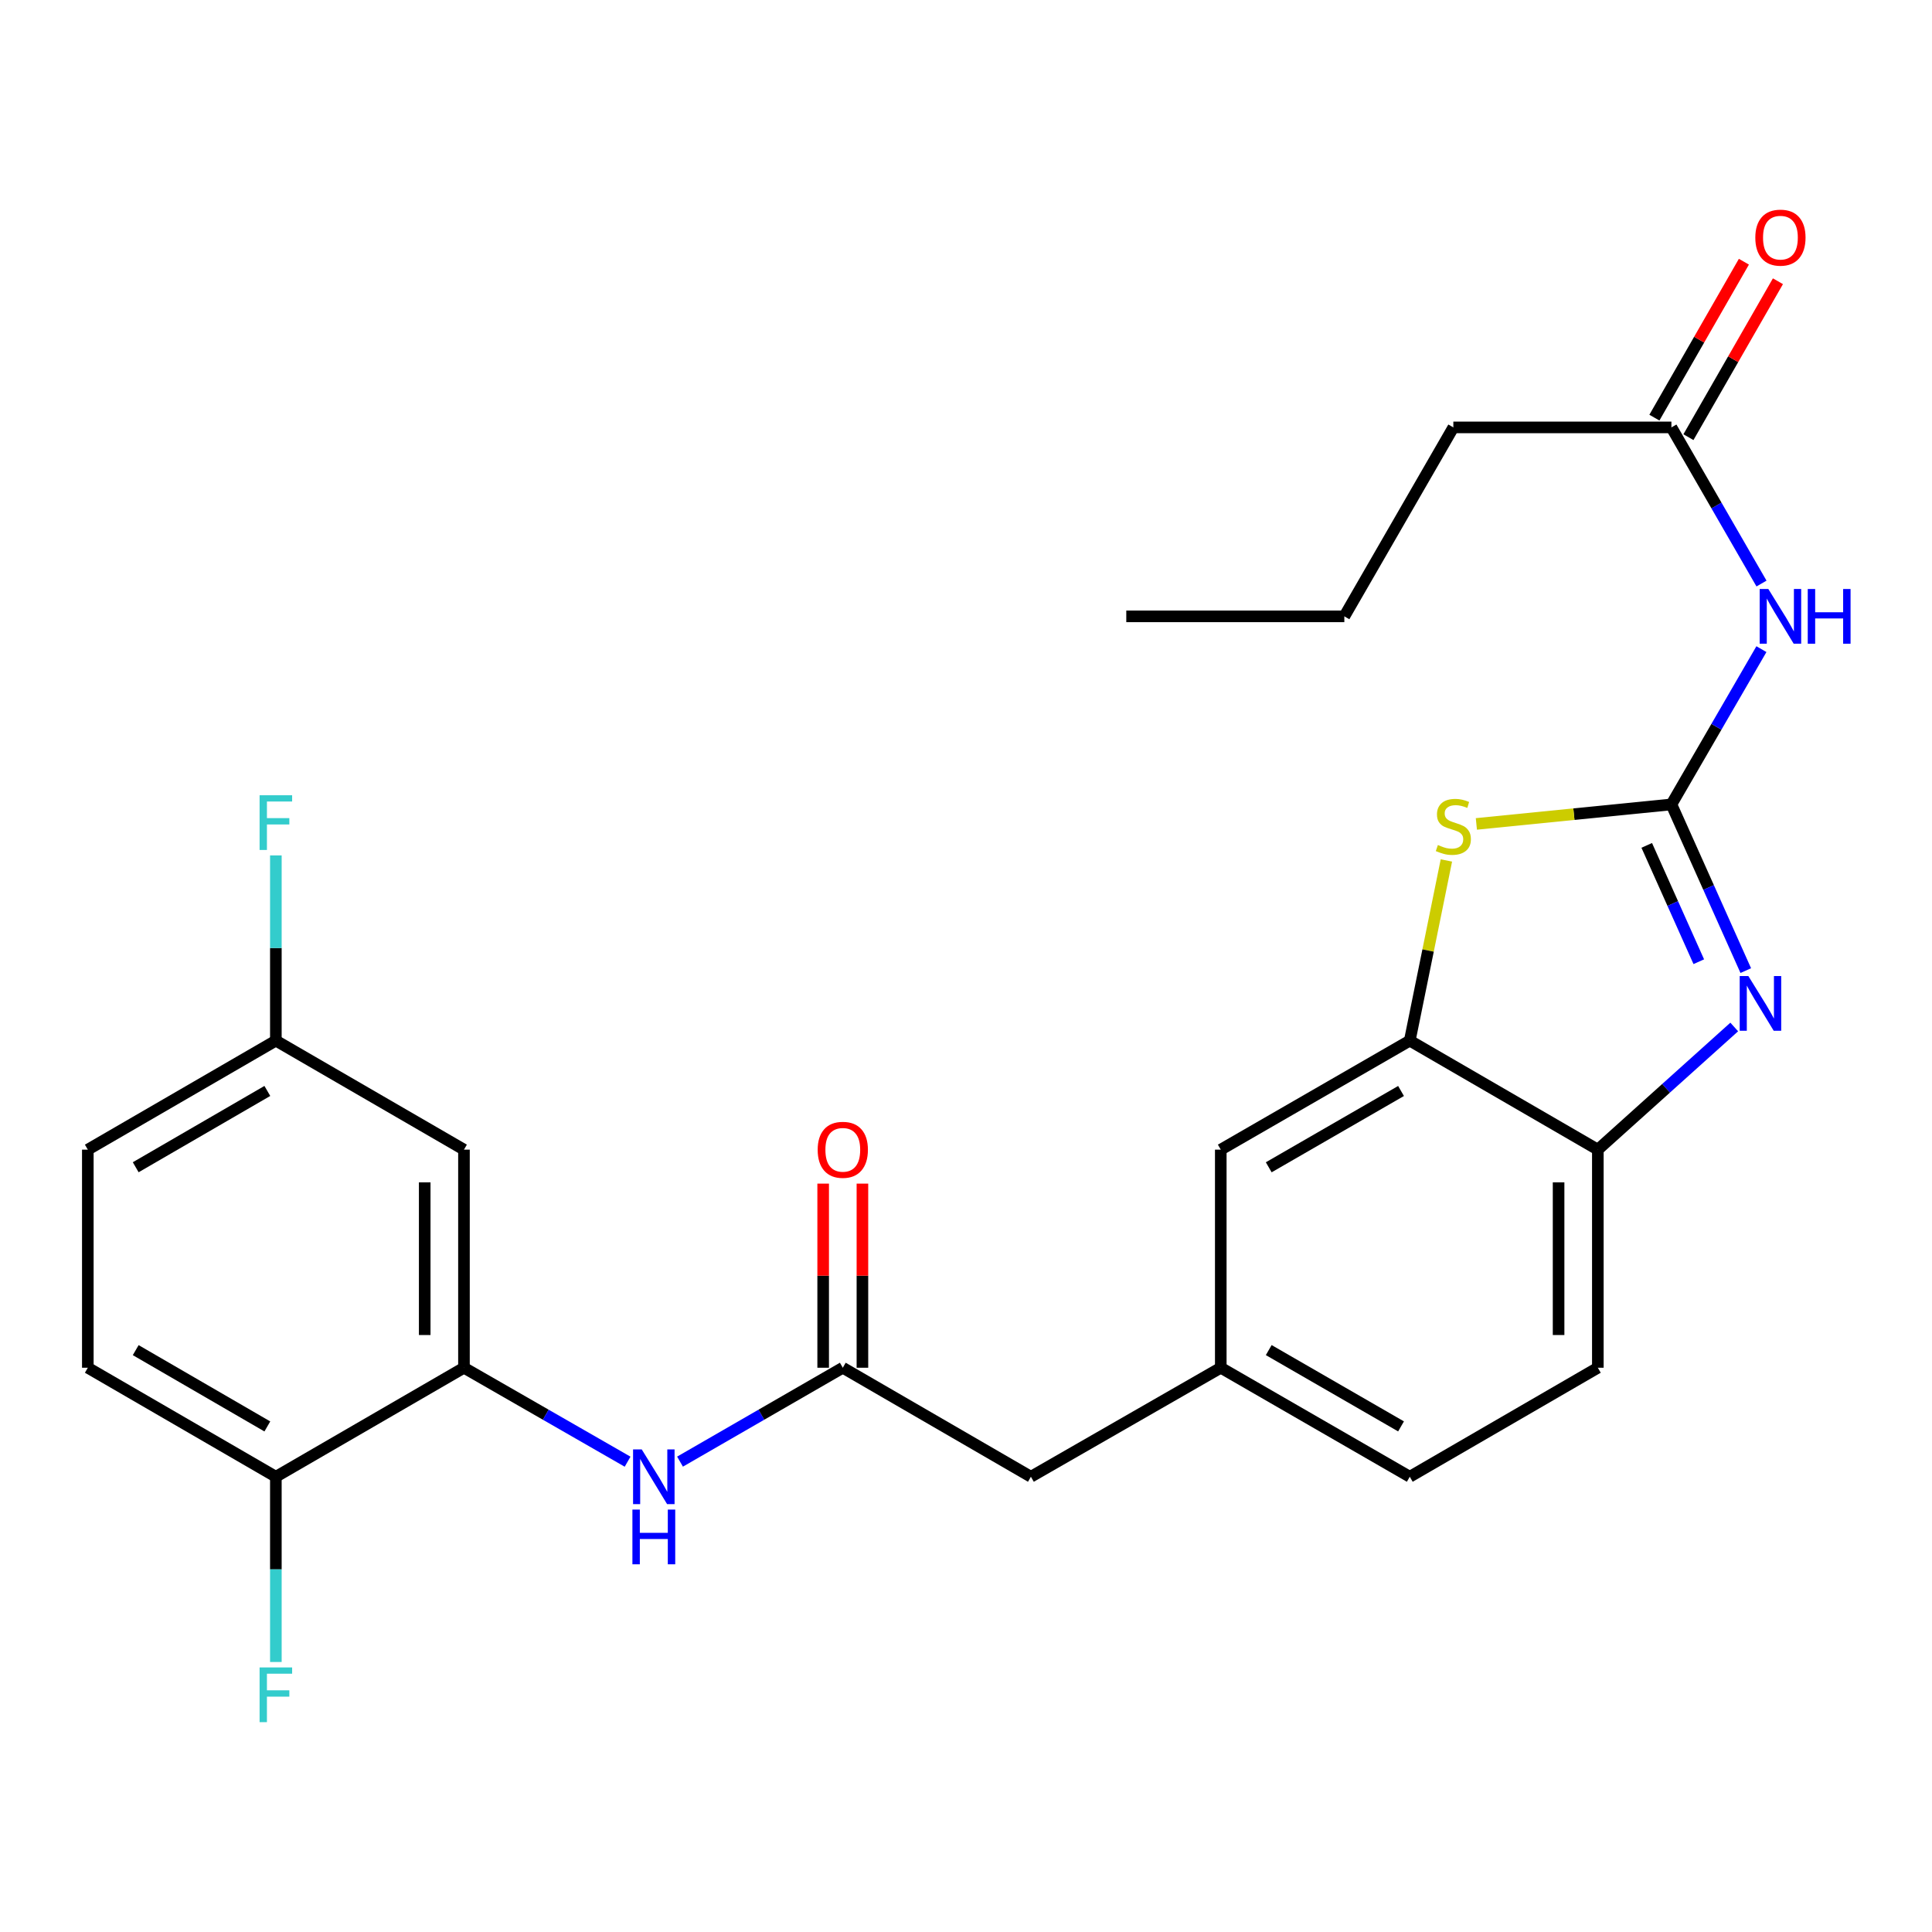 <?xml version='1.0' encoding='iso-8859-1'?>
<svg version='1.1' baseProfile='full'
              xmlns='http://www.w3.org/2000/svg'
                      xmlns:rdkit='http://www.rdkit.org/xml'
                      xmlns:xlink='http://www.w3.org/1999/xlink'
                  xml:space='preserve'
width='1000px' height='1000px' viewBox='0 0 1000 1000'>
<!-- END OF HEADER -->
<rect style='opacity:1.0;fill:#FFFFFF;stroke:none' width='1000' height='1000' x='0' y='0'> </rect>
<path class='bond-0' d='M 865.122,416.367 L 884.366,459.374' style='fill:none;fill-rule:evenodd;stroke:#000000;stroke-width:6px;stroke-linecap:butt;stroke-linejoin:miter;stroke-opacity:1' />
<path class='bond-0' d='M 884.366,459.374 L 903.61,502.382' style='fill:none;fill-rule:evenodd;stroke:#0000FF;stroke-width:6px;stroke-linecap:butt;stroke-linejoin:miter;stroke-opacity:1' />
<path class='bond-0' d='M 852.35,437.567 L 865.821,467.672' style='fill:none;fill-rule:evenodd;stroke:#000000;stroke-width:6px;stroke-linecap:butt;stroke-linejoin:miter;stroke-opacity:1' />
<path class='bond-0' d='M 865.821,467.672 L 879.291,497.778' style='fill:none;fill-rule:evenodd;stroke:#0000FF;stroke-width:6px;stroke-linecap:butt;stroke-linejoin:miter;stroke-opacity:1' />
<path class='bond-1' d='M 865.122,416.367 L 814.644,421.414' style='fill:none;fill-rule:evenodd;stroke:#000000;stroke-width:6px;stroke-linecap:butt;stroke-linejoin:miter;stroke-opacity:1' />
<path class='bond-1' d='M 814.644,421.414 L 764.166,426.462' style='fill:none;fill-rule:evenodd;stroke:#CCCC00;stroke-width:6px;stroke-linecap:butt;stroke-linejoin:miter;stroke-opacity:1' />
<path class='bond-2' d='M 865.122,416.367 L 888.415,376.182' style='fill:none;fill-rule:evenodd;stroke:#000000;stroke-width:6px;stroke-linecap:butt;stroke-linejoin:miter;stroke-opacity:1' />
<path class='bond-2' d='M 888.415,376.182 L 911.708,335.998' style='fill:none;fill-rule:evenodd;stroke:#0000FF;stroke-width:6px;stroke-linecap:butt;stroke-linejoin:miter;stroke-opacity:1' />
<path class='bond-4' d='M 897.638,531.566 L 862.338,563.31' style='fill:none;fill-rule:evenodd;stroke:#0000FF;stroke-width:6px;stroke-linecap:butt;stroke-linejoin:miter;stroke-opacity:1' />
<path class='bond-4' d='M 862.338,563.31 L 827.039,595.055' style='fill:none;fill-rule:evenodd;stroke:#000000;stroke-width:6px;stroke-linecap:butt;stroke-linejoin:miter;stroke-opacity:1' />
<path class='bond-3' d='M 748.651,445.365 L 739.174,491.997' style='fill:none;fill-rule:evenodd;stroke:#CCCC00;stroke-width:6px;stroke-linecap:butt;stroke-linejoin:miter;stroke-opacity:1' />
<path class='bond-3' d='M 739.174,491.997 L 729.698,538.63' style='fill:none;fill-rule:evenodd;stroke:#000000;stroke-width:6px;stroke-linecap:butt;stroke-linejoin:miter;stroke-opacity:1' />
<path class='bond-8' d='M 911.749,302.043 L 888.436,261.632' style='fill:none;fill-rule:evenodd;stroke:#0000FF;stroke-width:6px;stroke-linecap:butt;stroke-linejoin:miter;stroke-opacity:1' />
<path class='bond-8' d='M 888.436,261.632 L 865.122,221.222' style='fill:none;fill-rule:evenodd;stroke:#000000;stroke-width:6px;stroke-linecap:butt;stroke-linejoin:miter;stroke-opacity:1' />
<path class='bond-11' d='M 729.698,538.63 L 631.871,595.055' style='fill:none;fill-rule:evenodd;stroke:#000000;stroke-width:6px;stroke-linecap:butt;stroke-linejoin:miter;stroke-opacity:1' />
<path class='bond-11' d='M 725.175,564.693 L 656.696,604.19' style='fill:none;fill-rule:evenodd;stroke:#000000;stroke-width:6px;stroke-linecap:butt;stroke-linejoin:miter;stroke-opacity:1' />
<path class='bond-26' d='M 729.698,538.63 L 827.039,595.055' style='fill:none;fill-rule:evenodd;stroke:#000000;stroke-width:6px;stroke-linecap:butt;stroke-linejoin:miter;stroke-opacity:1' />
<path class='bond-15' d='M 827.039,595.055 L 827.039,707.938' style='fill:none;fill-rule:evenodd;stroke:#000000;stroke-width:6px;stroke-linecap:butt;stroke-linejoin:miter;stroke-opacity:1' />
<path class='bond-15' d='M 806.722,611.987 L 806.722,691.006' style='fill:none;fill-rule:evenodd;stroke:#000000;stroke-width:6px;stroke-linecap:butt;stroke-linejoin:miter;stroke-opacity:1' />
<path class='bond-5' d='M 240.148,707.938 L 282.495,732.254' style='fill:none;fill-rule:evenodd;stroke:#000000;stroke-width:6px;stroke-linecap:butt;stroke-linejoin:miter;stroke-opacity:1' />
<path class='bond-5' d='M 282.495,732.254 L 324.842,756.57' style='fill:none;fill-rule:evenodd;stroke:#0000FF;stroke-width:6px;stroke-linecap:butt;stroke-linejoin:miter;stroke-opacity:1' />
<path class='bond-9' d='M 240.148,707.938 L 240.148,595.055' style='fill:none;fill-rule:evenodd;stroke:#000000;stroke-width:6px;stroke-linecap:butt;stroke-linejoin:miter;stroke-opacity:1' />
<path class='bond-9' d='M 219.831,691.006 L 219.831,611.987' style='fill:none;fill-rule:evenodd;stroke:#000000;stroke-width:6px;stroke-linecap:butt;stroke-linejoin:miter;stroke-opacity:1' />
<path class='bond-10' d='M 240.148,707.938 L 142.784,764.363' style='fill:none;fill-rule:evenodd;stroke:#000000;stroke-width:6px;stroke-linecap:butt;stroke-linejoin:miter;stroke-opacity:1' />
<path class='bond-6' d='M 351.978,756.539 L 394.104,732.239' style='fill:none;fill-rule:evenodd;stroke:#0000FF;stroke-width:6px;stroke-linecap:butt;stroke-linejoin:miter;stroke-opacity:1' />
<path class='bond-6' d='M 394.104,732.239 L 436.23,707.938' style='fill:none;fill-rule:evenodd;stroke:#000000;stroke-width:6px;stroke-linecap:butt;stroke-linejoin:miter;stroke-opacity:1' />
<path class='bond-7' d='M 436.23,707.938 L 533.593,764.363' style='fill:none;fill-rule:evenodd;stroke:#000000;stroke-width:6px;stroke-linecap:butt;stroke-linejoin:miter;stroke-opacity:1' />
<path class='bond-12' d='M 446.388,707.938 L 446.388,660.288' style='fill:none;fill-rule:evenodd;stroke:#000000;stroke-width:6px;stroke-linecap:butt;stroke-linejoin:miter;stroke-opacity:1' />
<path class='bond-12' d='M 446.388,660.288 L 446.388,612.637' style='fill:none;fill-rule:evenodd;stroke:#FF0000;stroke-width:6px;stroke-linecap:butt;stroke-linejoin:miter;stroke-opacity:1' />
<path class='bond-12' d='M 426.071,707.938 L 426.071,660.288' style='fill:none;fill-rule:evenodd;stroke:#000000;stroke-width:6px;stroke-linecap:butt;stroke-linejoin:miter;stroke-opacity:1' />
<path class='bond-12' d='M 426.071,660.288 L 426.071,612.637' style='fill:none;fill-rule:evenodd;stroke:#FF0000;stroke-width:6px;stroke-linecap:butt;stroke-linejoin:miter;stroke-opacity:1' />
<path class='bond-14' d='M 873.932,226.279 L 897.095,185.925' style='fill:none;fill-rule:evenodd;stroke:#000000;stroke-width:6px;stroke-linecap:butt;stroke-linejoin:miter;stroke-opacity:1' />
<path class='bond-14' d='M 897.095,185.925 L 920.258,145.572' style='fill:none;fill-rule:evenodd;stroke:#FF0000;stroke-width:6px;stroke-linecap:butt;stroke-linejoin:miter;stroke-opacity:1' />
<path class='bond-14' d='M 856.312,216.165 L 879.475,175.811' style='fill:none;fill-rule:evenodd;stroke:#000000;stroke-width:6px;stroke-linecap:butt;stroke-linejoin:miter;stroke-opacity:1' />
<path class='bond-14' d='M 879.475,175.811 L 902.638,135.458' style='fill:none;fill-rule:evenodd;stroke:#FF0000;stroke-width:6px;stroke-linecap:butt;stroke-linejoin:miter;stroke-opacity:1' />
<path class='bond-23' d='M 865.122,221.222 L 752.25,221.222' style='fill:none;fill-rule:evenodd;stroke:#000000;stroke-width:6px;stroke-linecap:butt;stroke-linejoin:miter;stroke-opacity:1' />
<path class='bond-18' d='M 240.148,595.055 L 142.784,538.63' style='fill:none;fill-rule:evenodd;stroke:#000000;stroke-width:6px;stroke-linecap:butt;stroke-linejoin:miter;stroke-opacity:1' />
<path class='bond-17' d='M 142.784,764.363 L 45.455,707.938' style='fill:none;fill-rule:evenodd;stroke:#000000;stroke-width:6px;stroke-linecap:butt;stroke-linejoin:miter;stroke-opacity:1' />
<path class='bond-17' d='M 138.375,738.323 L 70.244,698.825' style='fill:none;fill-rule:evenodd;stroke:#000000;stroke-width:6px;stroke-linecap:butt;stroke-linejoin:miter;stroke-opacity:1' />
<path class='bond-20' d='M 142.784,764.363 L 142.784,812.303' style='fill:none;fill-rule:evenodd;stroke:#000000;stroke-width:6px;stroke-linecap:butt;stroke-linejoin:miter;stroke-opacity:1' />
<path class='bond-20' d='M 142.784,812.303 L 142.784,860.243' style='fill:none;fill-rule:evenodd;stroke:#33CCCC;stroke-width:6px;stroke-linecap:butt;stroke-linejoin:miter;stroke-opacity:1' />
<path class='bond-13' d='M 631.871,595.055 L 631.871,707.938' style='fill:none;fill-rule:evenodd;stroke:#000000;stroke-width:6px;stroke-linecap:butt;stroke-linejoin:miter;stroke-opacity:1' />
<path class='bond-16' d='M 631.871,707.938 L 533.593,764.363' style='fill:none;fill-rule:evenodd;stroke:#000000;stroke-width:6px;stroke-linecap:butt;stroke-linejoin:miter;stroke-opacity:1' />
<path class='bond-27' d='M 631.871,707.938 L 729.698,764.363' style='fill:none;fill-rule:evenodd;stroke:#000000;stroke-width:6px;stroke-linecap:butt;stroke-linejoin:miter;stroke-opacity:1' />
<path class='bond-27' d='M 656.696,698.803 L 725.175,738.3' style='fill:none;fill-rule:evenodd;stroke:#000000;stroke-width:6px;stroke-linecap:butt;stroke-linejoin:miter;stroke-opacity:1' />
<path class='bond-19' d='M 827.039,707.938 L 729.698,764.363' style='fill:none;fill-rule:evenodd;stroke:#000000;stroke-width:6px;stroke-linecap:butt;stroke-linejoin:miter;stroke-opacity:1' />
<path class='bond-21' d='M 45.455,707.938 L 45.455,595.055' style='fill:none;fill-rule:evenodd;stroke:#000000;stroke-width:6px;stroke-linecap:butt;stroke-linejoin:miter;stroke-opacity:1' />
<path class='bond-22' d='M 142.784,538.63 L 142.784,490.696' style='fill:none;fill-rule:evenodd;stroke:#000000;stroke-width:6px;stroke-linecap:butt;stroke-linejoin:miter;stroke-opacity:1' />
<path class='bond-22' d='M 142.784,490.696 L 142.784,442.761' style='fill:none;fill-rule:evenodd;stroke:#33CCCC;stroke-width:6px;stroke-linecap:butt;stroke-linejoin:miter;stroke-opacity:1' />
<path class='bond-28' d='M 142.784,538.63 L 45.455,595.055' style='fill:none;fill-rule:evenodd;stroke:#000000;stroke-width:6px;stroke-linecap:butt;stroke-linejoin:miter;stroke-opacity:1' />
<path class='bond-28' d='M 138.375,564.671 L 70.244,604.168' style='fill:none;fill-rule:evenodd;stroke:#000000;stroke-width:6px;stroke-linecap:butt;stroke-linejoin:miter;stroke-opacity:1' />
<path class='bond-24' d='M 752.25,221.222 L 695.825,319.026' style='fill:none;fill-rule:evenodd;stroke:#000000;stroke-width:6px;stroke-linecap:butt;stroke-linejoin:miter;stroke-opacity:1' />
<path class='bond-25' d='M 695.825,319.026 L 582.964,319.026' style='fill:none;fill-rule:evenodd;stroke:#000000;stroke-width:6px;stroke-linecap:butt;stroke-linejoin:miter;stroke-opacity:1' />
<path  class='atom-1' d='M 904.948 505.203
L 914.228 520.203
Q 915.148 521.683, 916.628 524.363
Q 918.108 527.043, 918.188 527.203
L 918.188 505.203
L 921.948 505.203
L 921.948 533.523
L 918.068 533.523
L 908.108 517.123
Q 906.948 515.203, 905.708 513.003
Q 904.508 510.803, 904.148 510.123
L 904.148 533.523
L 900.468 533.523
L 900.468 505.203
L 904.948 505.203
' fill='#0000FF'/>
<path  class='atom-2' d='M 744.25 437.374
Q 744.57 437.494, 745.89 438.054
Q 747.21 438.614, 748.65 438.974
Q 750.13 439.294, 751.57 439.294
Q 754.25 439.294, 755.81 438.014
Q 757.37 436.694, 757.37 434.414
Q 757.37 432.854, 756.57 431.894
Q 755.81 430.934, 754.61 430.414
Q 753.41 429.894, 751.41 429.294
Q 748.89 428.534, 747.37 427.814
Q 745.89 427.094, 744.81 425.574
Q 743.77 424.054, 743.77 421.494
Q 743.77 417.934, 746.17 415.734
Q 748.61 413.534, 753.41 413.534
Q 756.69 413.534, 760.41 415.094
L 759.49 418.174
Q 756.09 416.774, 753.53 416.774
Q 750.77 416.774, 749.25 417.934
Q 747.73 419.054, 747.77 421.014
Q 747.77 422.534, 748.53 423.454
Q 749.33 424.374, 750.45 424.894
Q 751.61 425.414, 753.53 426.014
Q 756.09 426.814, 757.61 427.614
Q 759.13 428.414, 760.21 430.054
Q 761.33 431.654, 761.33 434.414
Q 761.33 438.334, 758.69 440.454
Q 756.09 442.534, 751.73 442.534
Q 749.21 442.534, 747.29 441.974
Q 745.41 441.454, 743.17 440.534
L 744.25 437.374
' fill='#CCCC00'/>
<path  class='atom-3' d='M 915.287 304.866
L 924.567 319.866
Q 925.487 321.346, 926.967 324.026
Q 928.447 326.706, 928.527 326.866
L 928.527 304.866
L 932.287 304.866
L 932.287 333.186
L 928.407 333.186
L 918.447 316.786
Q 917.287 314.866, 916.047 312.666
Q 914.847 310.466, 914.487 309.786
L 914.487 333.186
L 910.807 333.186
L 910.807 304.866
L 915.287 304.866
' fill='#0000FF'/>
<path  class='atom-3' d='M 935.687 304.866
L 939.527 304.866
L 939.527 316.906
L 954.007 316.906
L 954.007 304.866
L 957.847 304.866
L 957.847 333.186
L 954.007 333.186
L 954.007 320.106
L 939.527 320.106
L 939.527 333.186
L 935.687 333.186
L 935.687 304.866
' fill='#0000FF'/>
<path  class='atom-7' d='M 332.155 750.203
L 341.435 765.203
Q 342.355 766.683, 343.835 769.363
Q 345.315 772.043, 345.395 772.203
L 345.395 750.203
L 349.155 750.203
L 349.155 778.523
L 345.275 778.523
L 335.315 762.123
Q 334.155 760.203, 332.915 758.003
Q 331.715 755.803, 331.355 755.123
L 331.355 778.523
L 327.675 778.523
L 327.675 750.203
L 332.155 750.203
' fill='#0000FF'/>
<path  class='atom-7' d='M 327.335 781.355
L 331.175 781.355
L 331.175 793.395
L 345.655 793.395
L 345.655 781.355
L 349.495 781.355
L 349.495 809.675
L 345.655 809.675
L 345.655 796.595
L 331.175 796.595
L 331.175 809.675
L 327.335 809.675
L 327.335 781.355
' fill='#0000FF'/>
<path  class='atom-13' d='M 423.23 595.135
Q 423.23 588.335, 426.59 584.535
Q 429.95 580.735, 436.23 580.735
Q 442.51 580.735, 445.87 584.535
Q 449.23 588.335, 449.23 595.135
Q 449.23 602.015, 445.83 605.935
Q 442.43 609.815, 436.23 609.815
Q 429.99 609.815, 426.59 605.935
Q 423.23 602.055, 423.23 595.135
M 436.23 606.615
Q 440.55 606.615, 442.87 603.735
Q 445.23 600.815, 445.23 595.135
Q 445.23 589.575, 442.87 586.775
Q 440.55 583.935, 436.23 583.935
Q 431.91 583.935, 429.55 586.735
Q 427.23 589.535, 427.23 595.135
Q 427.23 600.855, 429.55 603.735
Q 431.91 606.615, 436.23 606.615
' fill='#FF0000'/>
<path  class='atom-15' d='M 908.547 123.001
Q 908.547 116.201, 911.907 112.401
Q 915.267 108.601, 921.547 108.601
Q 927.827 108.601, 931.187 112.401
Q 934.547 116.201, 934.547 123.001
Q 934.547 129.881, 931.147 133.801
Q 927.747 137.681, 921.547 137.681
Q 915.307 137.681, 911.907 133.801
Q 908.547 129.921, 908.547 123.001
M 921.547 134.481
Q 925.867 134.481, 928.187 131.601
Q 930.547 128.681, 930.547 123.001
Q 930.547 117.441, 928.187 114.641
Q 925.867 111.801, 921.547 111.801
Q 917.227 111.801, 914.867 114.601
Q 912.547 117.401, 912.547 123.001
Q 912.547 128.721, 914.867 131.601
Q 917.227 134.481, 921.547 134.481
' fill='#FF0000'/>
<path  class='atom-21' d='M 134.364 863.064
L 151.204 863.064
L 151.204 866.304
L 138.164 866.304
L 138.164 874.904
L 149.764 874.904
L 149.764 878.184
L 138.164 878.184
L 138.164 891.384
L 134.364 891.384
L 134.364 863.064
' fill='#33CCCC'/>
<path  class='atom-23' d='M 134.364 411.62
L 151.204 411.62
L 151.204 414.86
L 138.164 414.86
L 138.164 423.46
L 149.764 423.46
L 149.764 426.74
L 138.164 426.74
L 138.164 439.94
L 134.364 439.94
L 134.364 411.62
' fill='#33CCCC'/>
</svg>
